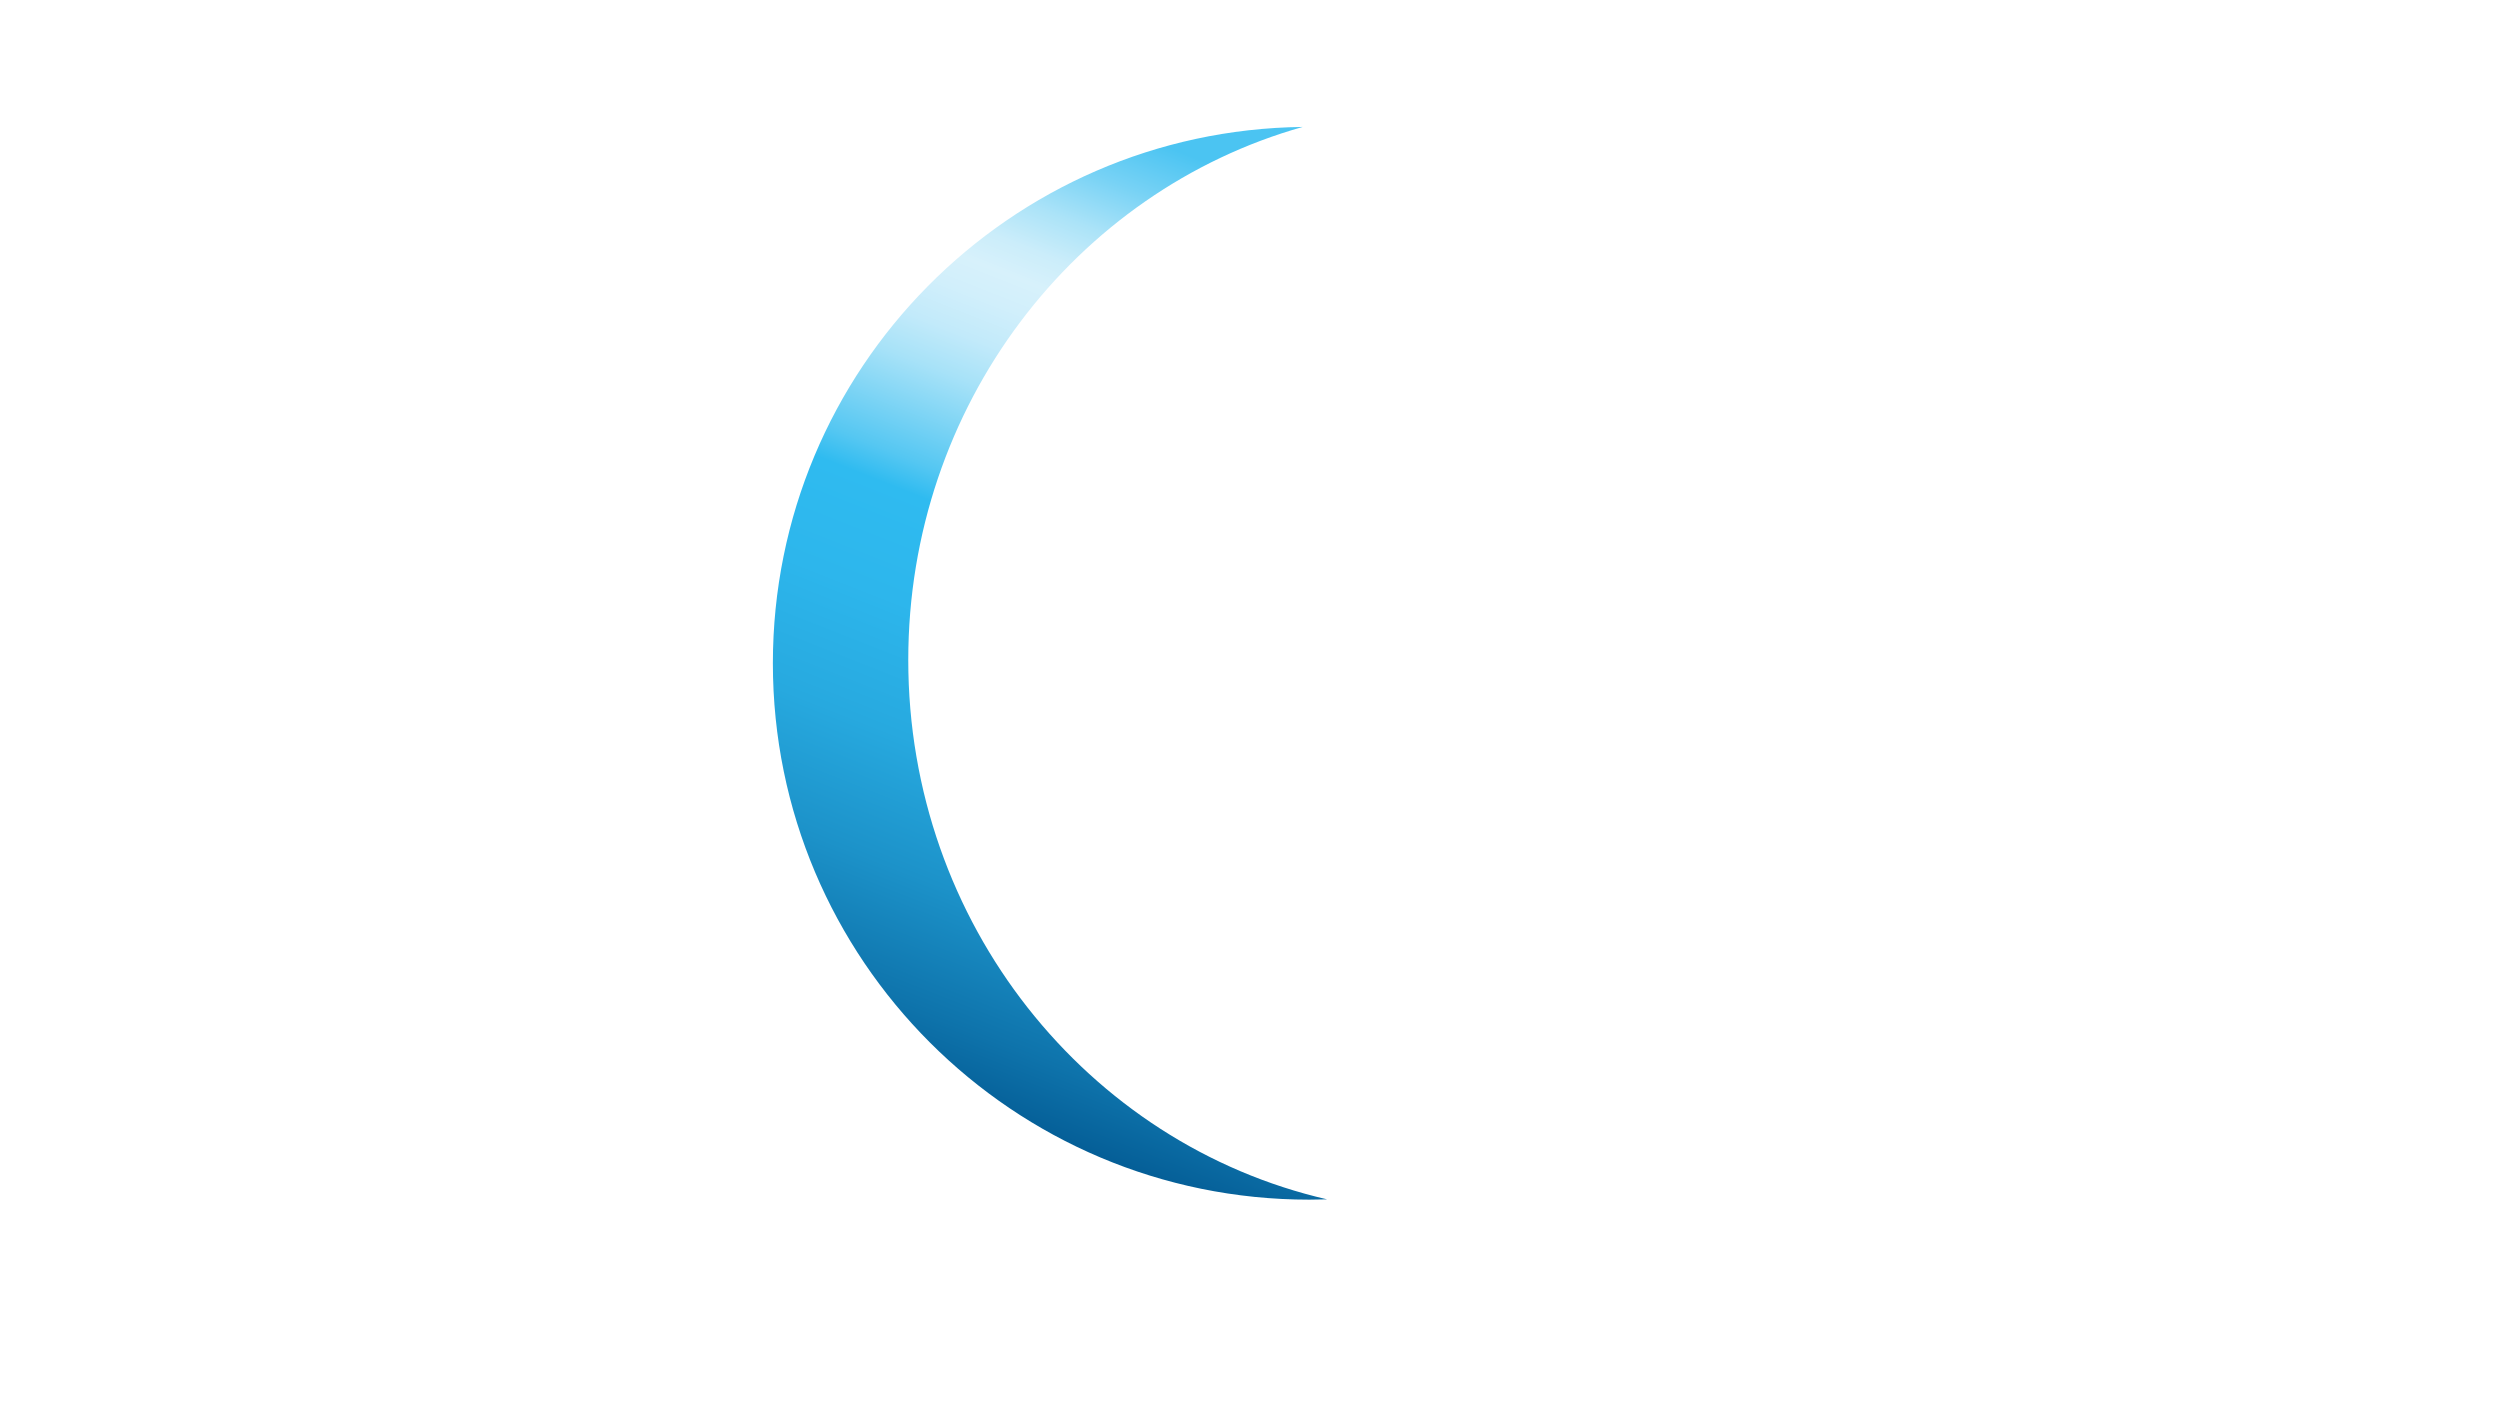 <svg height="1406" viewBox="0 0 1920 1080" width="2500" xmlns="http://www.w3.org/2000/svg" xmlns:xlink="http://www.w3.org/1999/xlink"><linearGradient id="a" gradientTransform="matrix(1 0 0 -1 0 1080)" gradientUnits="userSpaceOnUse" x1="729.05" x2="1022.63" y1="207.99" y2="952"><stop offset="0" stop-color="#00548d"/><stop offset=".1" stop-color="#0e73ab"/><stop offset=".22" stop-color="#1c92c9"/><stop offset=".34" stop-color="#27a9df"/><stop offset=".46" stop-color="#2db6ec"/><stop offset=".56" stop-color="#2fbbf0"/><stop offset=".59" stop-color="#55c7f2"/><stop offset=".64" stop-color="#83d6f5"/><stop offset=".68" stop-color="#a7e2f8"/><stop offset=".72" stop-color="#c2eafa"/><stop offset=".76" stop-color="#d1effb"/><stop offset=".79" stop-color="#d7f1fb"/><stop offset=".82" stop-color="#cbedfa"/><stop offset=".86" stop-color="#abe3f8"/><stop offset=".91" stop-color="#77d2f5"/><stop offset=".96" stop-color="#4bc4f2"/></linearGradient><path d="m0 0h1920v1080h-1920z" fill="#fff"/><path d="m1019.24 921.27q-6.84.22-13.74.23c-227.54 0-412-184.46-412-412 0-225.87 181.77-409.29 407-412-174.65 49.23-303 213.91-303 409.47 0 202.52 137.61 371.91 321.74 414.3z" fill="url(#a)"/><g fill="#fff" stroke="#fff" stroke-miterlimit="10"><path d="m961.94 394.48c-.64-.13-1.28-.24-1.94-.35 0 0-4-2.41-32.93-2.17s-102.78 0-102.78 0 10.11 5.08 7.22 16.63-50.07 160.55-50.07 160.55l-14.69 46.66c.14-.41.35-1 .4-1.14 0 .23-.55 2-2.33 8-5 16.76-8 15.72-17.63 19.14h90.81s-9.13-4.91-9.27-10.91 3.68-17.18 4.91-21.13 19.5-62.31 19.5-62.31a146.3 146.3 0 0 0 46.9-.54c28.52-5.28 53.1-13.22 71.45-31.36 16.53-16.33 29.31-34.75 32-64.89 2.4-26.57-15.38-51.1-41.55-56.18zm-41.69 103.93c-8.93 14.95-20.39 22.71-30.1 27s-31.45 2.52-31.45 2.52l37.3-116.51s1.94-.39 16.31 0 24.85 13.2 26.4 27.18-9.53 44.86-18.46 59.81zm150.6 105.4c26-24.58 22.14-50.57 22.14-50.57h-31.07c3.85 2 5.89 8.32 5.89 8.32 2.23 15.24-8.13 25.39-8.13 25.39a103.55 103.55 0 0 1 -22.14-52c23-10.57 36-15.85 51.39-33.52s8.12-33.17 1.22-41.43-30.67-16.66-52.81-7.11-27.42 26.4-32.3 41-4.26 35.34-4.26 35.34c-44.08 13.81-58.9 29.65-65.81 47.53s-4 29.83 0 39.2c4.48 10.63 16.54 20.92 26.61 25.78 10.33 5 15.48 4.29 32.9 3.06 21.75-1.54 52-21.73 52-21.73 2 4.26 22.54 18.67 22.54 18.67h62.16c-24.38-5.66-60.33-37.93-60.33-37.93zm-81.45 14.42c-23.56-5.28-21.52-32.5-17.87-38.59s9.94-19.7 32.18-30.26a190.27 190.27 0 0 0 29.36 59.1s-20.07 15.03-43.67 9.75zm49.28-135.11c6.75-13.85 15.51-20.25 22.68-20.44 7.61-.21 10.91 3.47 6.07 18.71s-20.79 28-32.56 35.47c0 0-2.95-19.86 3.81-33.74z"/><path d="m1280 624.26a44.23 44.23 0 0 0 2.11-5.25c1.89-6.19 27.17-87.89 27.17-87.89a38.64 38.64 0 0 1 20.64-18h-96.83s6.37 3.26 8.43 7.22 5.5 3.27-.17 22.18-25.63 81-25.63 81-27 7.74-41.79-10.84c0 0-16.34-21-7.39-65 0 0 16.42-67.43 40.76-100.43 20-27.14 37.83-34.4 53.83-35.95s37.32-1.55 65.35 22.36l10.66-34.22s-32-8.6-59-10.5-52.07-.27-81.17 14.79c-16 8.29-64.33 40.36-79.8 85.14-15.41 44.59-20.64 73.78 0 118s80.08 39.79 104.22 38a123.15 123.15 0 0 0 53.85-16.72"/></g></svg>